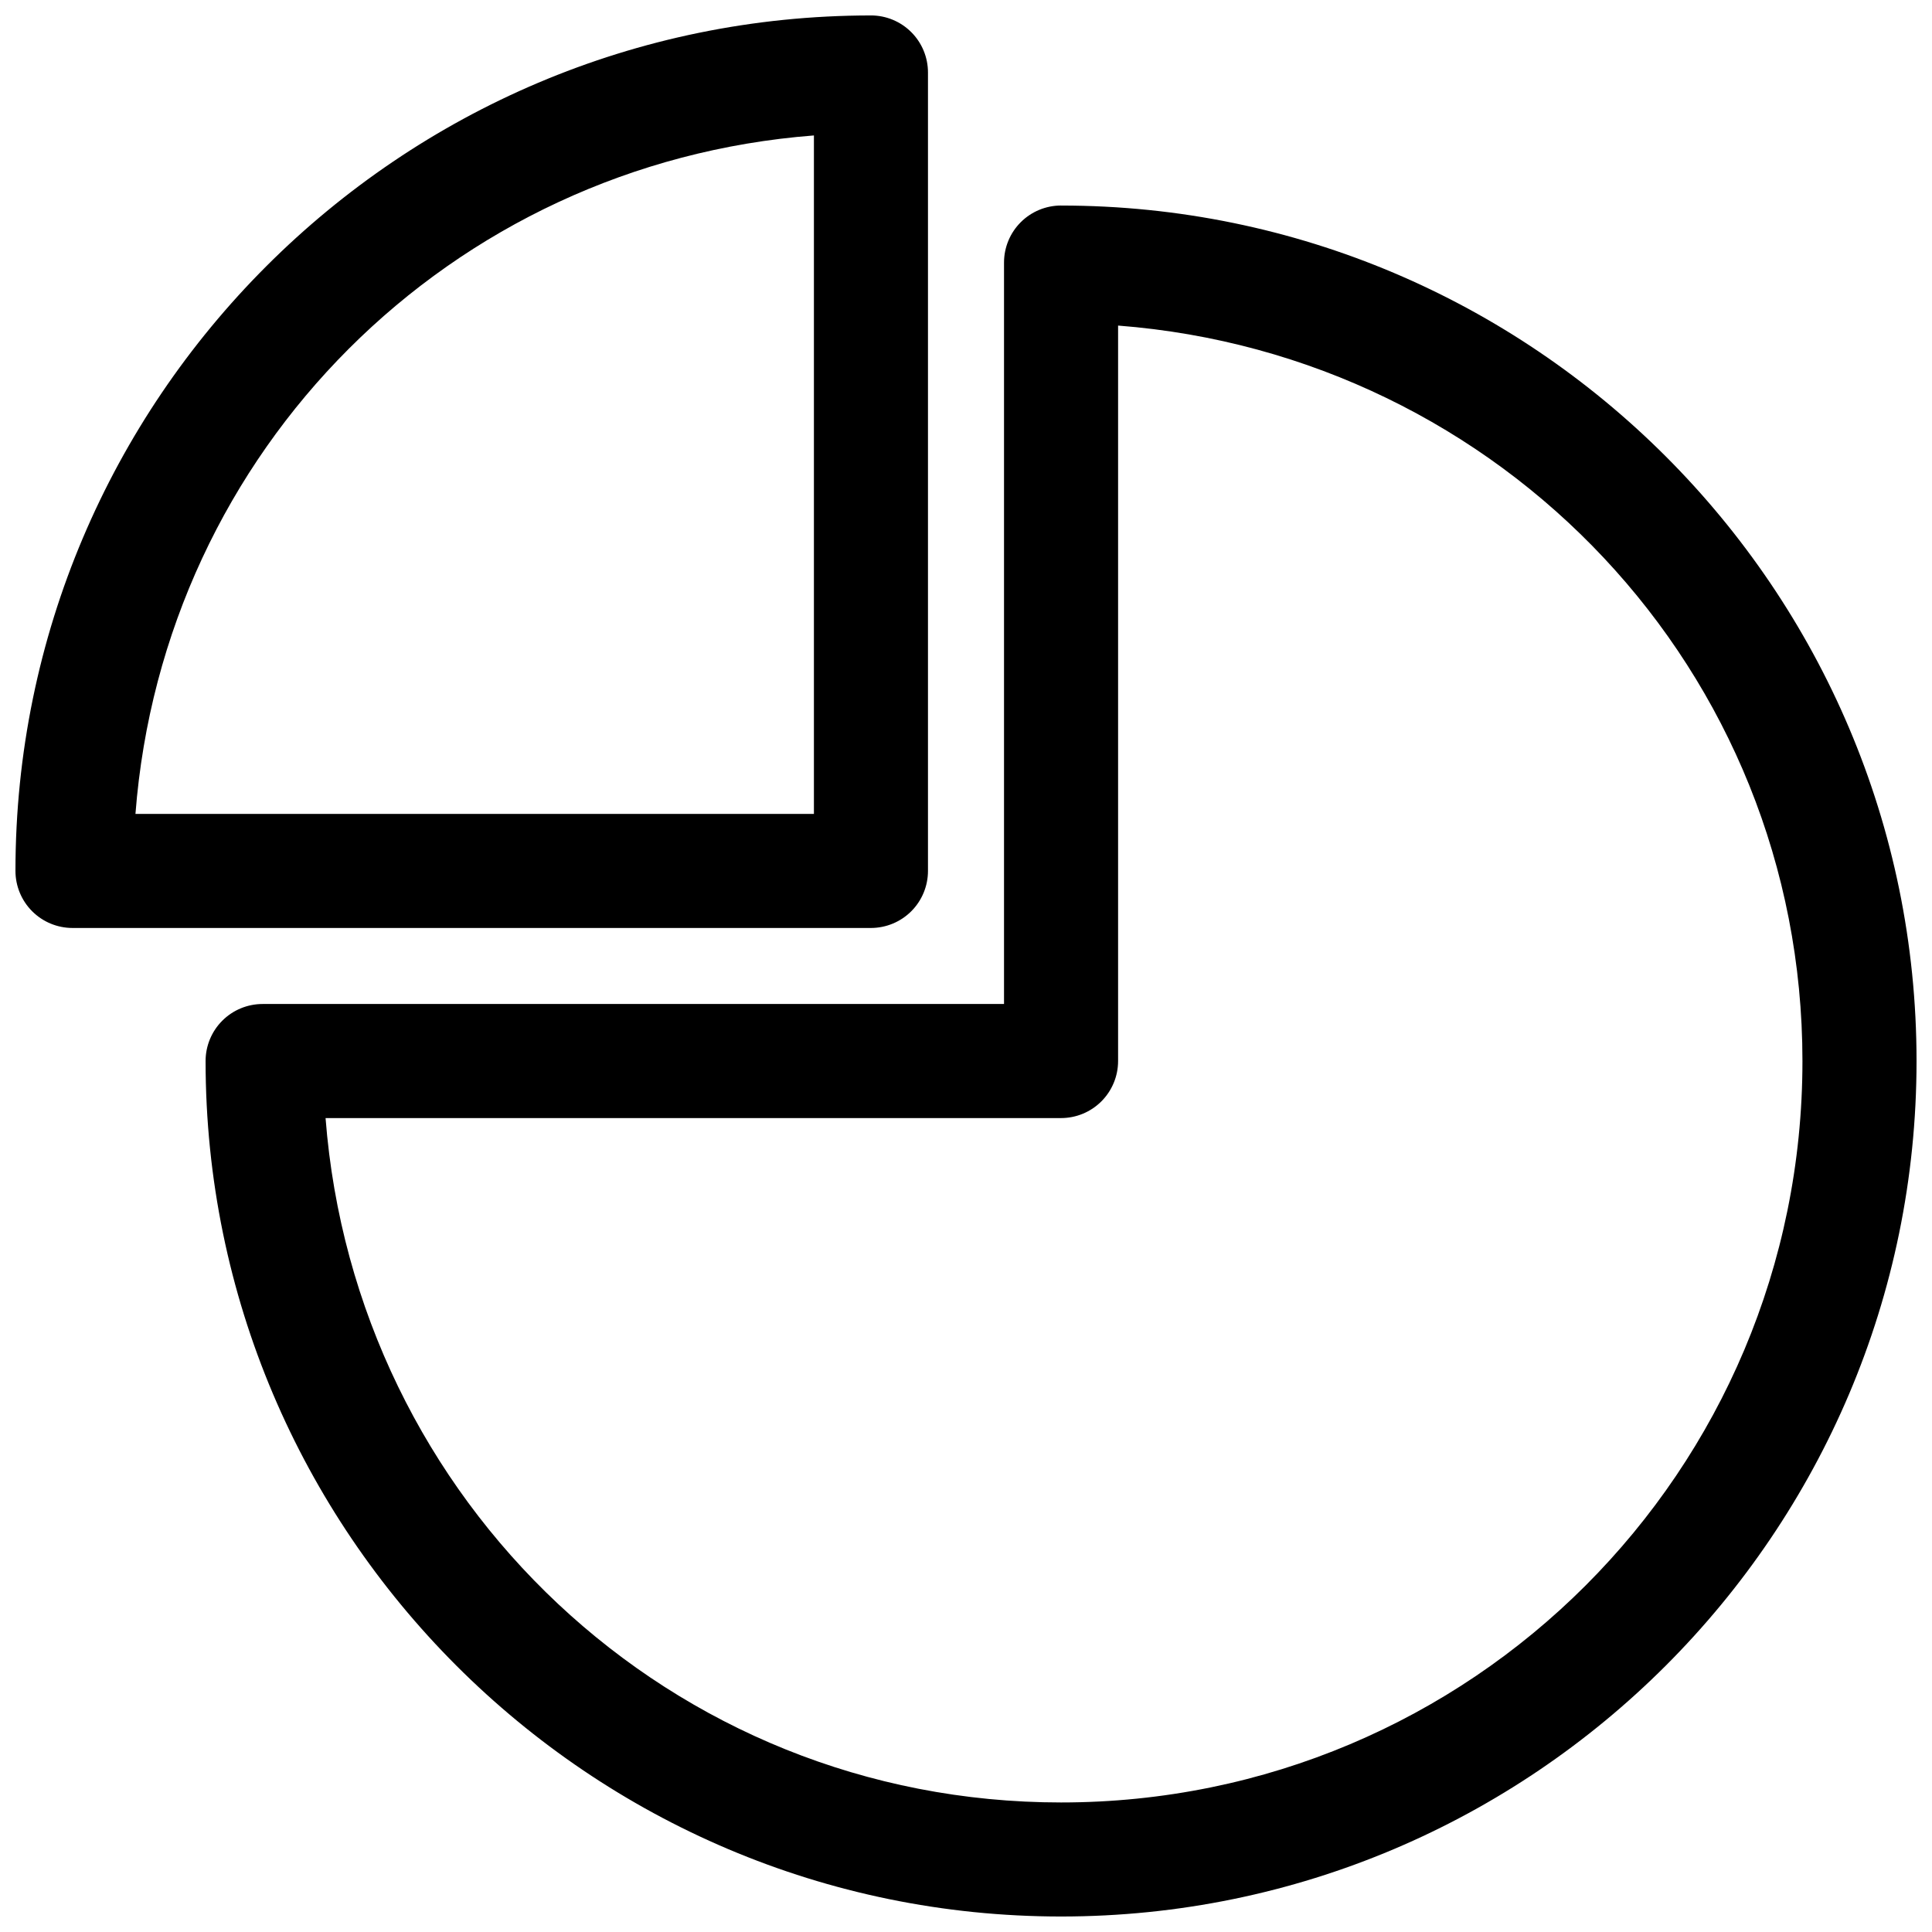 <?xml version="1.0" encoding="UTF-8"?>
<!-- The Best Svg Icon site in the world: iconSvg.co, Visit us! https://iconsvg.co -->
<svg width="800px" height="800px" version="1.1" viewBox="144 144 512 512" xmlns="http://www.w3.org/2000/svg">
 <defs>
  <clipPath id="a">
   <path d="m148.09 148.09h503.81v503.81h-503.81z"/>
  </clipPath>
 </defs>
 <g clip-path="url(#a)">
  <path d="m374.81 148.09c4.008 0 7.852 1.594 10.688 4.43 2.832 2.832 4.426 6.676 4.426 10.688v211.6-0.004c0 4.008-1.594 7.856-4.426 10.688-2.836 2.836-6.68 4.426-10.688 4.43h-211.6c-4.008-0.004-7.852-1.594-10.688-4.43-2.832-2.836-4.426-6.68-4.426-10.688 0-125.03 101.68-226.71 226.71-226.71zm-15.113 31.805c-96.398 7.43-172.37 83.398-179.8 179.8h179.8zm65.496 18.578c125.03 0 226.71 101.68 226.71 226.71s-101.68 226.71-226.71 226.71-226.71-101.68-226.71-226.71c0-4.008 1.59-7.852 4.426-10.688 2.836-2.836 6.68-4.426 10.688-4.426h196.48v-196.49c0-4.008 1.594-7.852 4.43-10.688 2.832-2.832 6.676-4.426 10.684-4.426zm15.113 31.805v194.91c0 4.008-1.594 7.852-4.43 10.688-2.832 2.832-6.676 4.426-10.688 4.426h-194.91c7.852 101.45 91.418 181.37 194.91 181.37 108.7 0 196.48-87.793 196.48-196.48 0-103.52-79.898-187.09-181.37-194.91z"/>
 </g>
</svg>